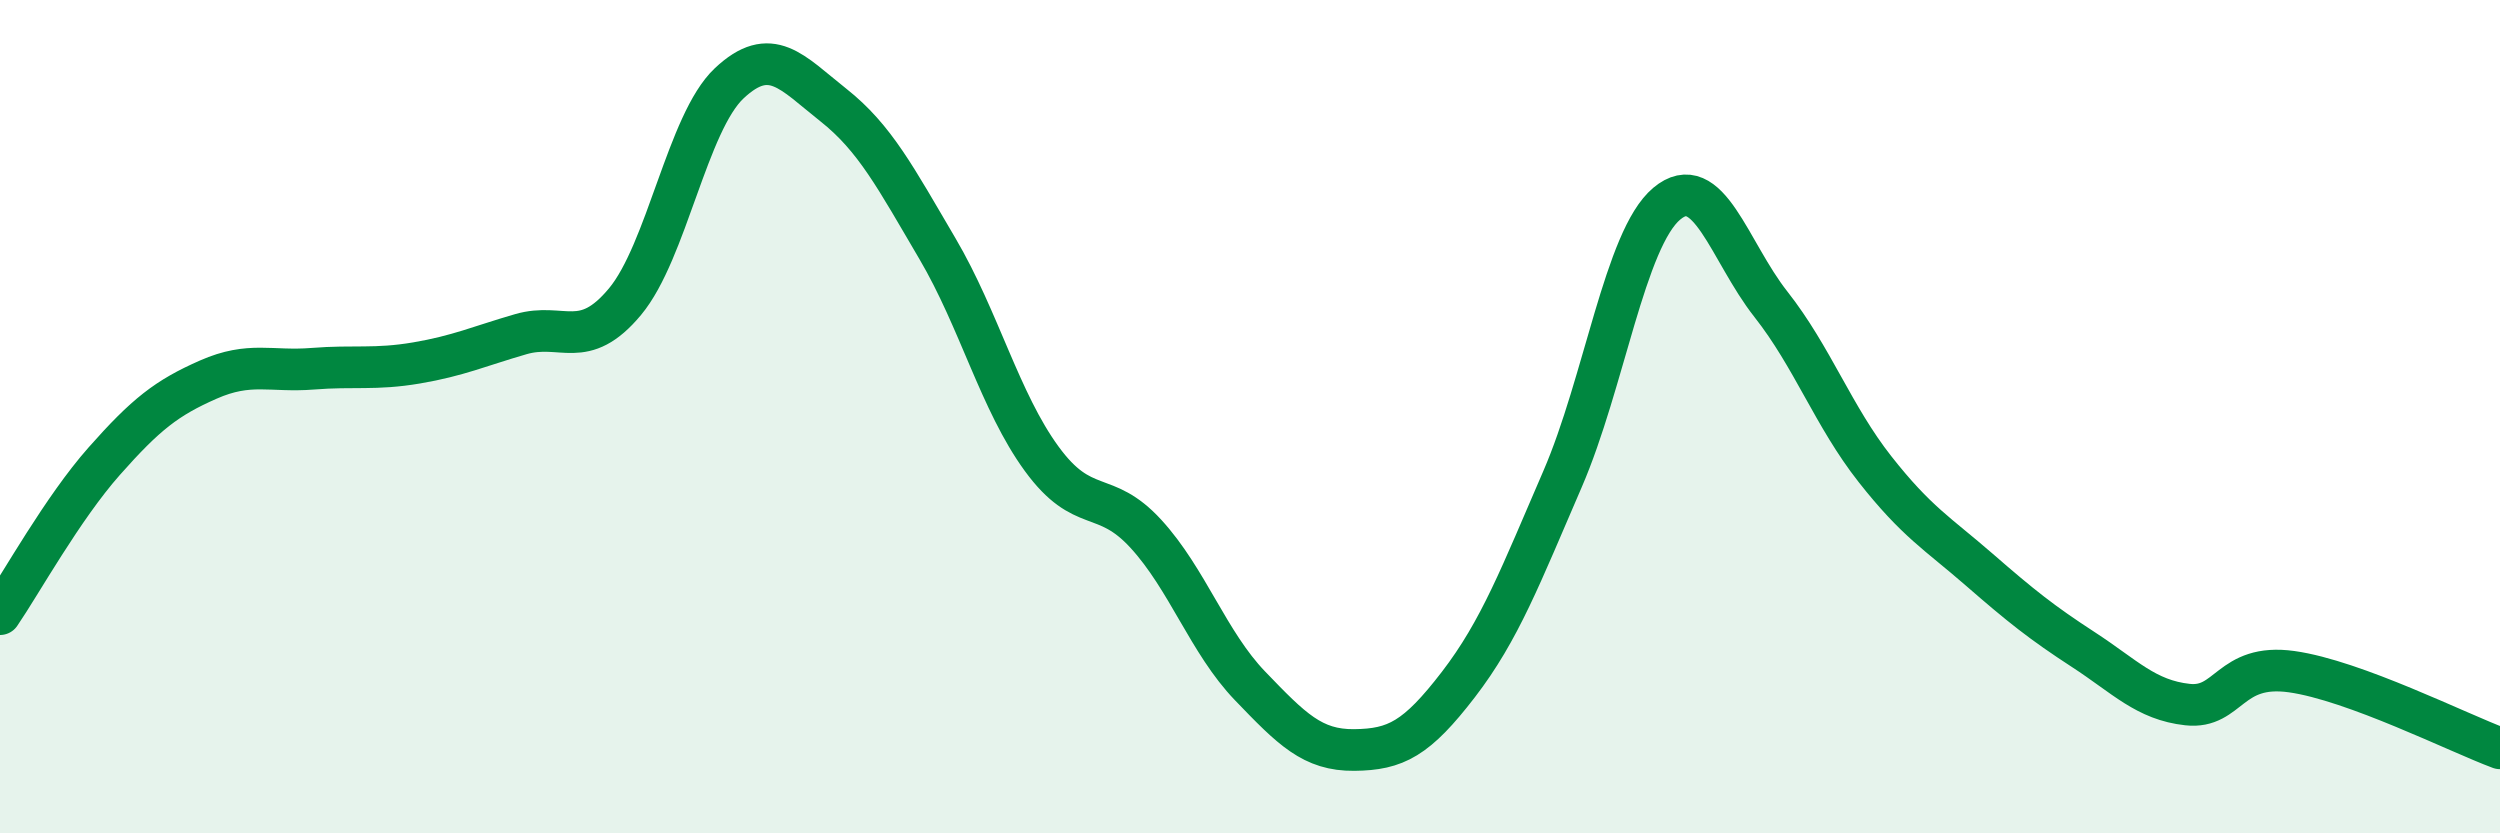 
    <svg width="60" height="20" viewBox="0 0 60 20" xmlns="http://www.w3.org/2000/svg">
      <path
        d="M 0,14.74 C 0.5,14.01 1.5,12.2 2.5,11.07 C 3.5,9.94 4,9.55 5,9.11 C 6,8.67 6.5,8.93 7.5,8.85 C 8.5,8.77 9,8.88 10,8.71 C 11,8.54 11.5,8.31 12.5,8.02 C 13.5,7.73 14,8.44 15,7.24 C 16,6.04 16.5,2.94 17.5,2 C 18.5,1.06 19,1.73 20,2.52 C 21,3.31 21.5,4.27 22.5,5.97 C 23.5,7.67 24,9.64 25,11.01 C 26,12.38 26.5,11.72 27.5,12.81 C 28.5,13.9 29,15.42 30,16.46 C 31,17.5 31.5,18.01 32.5,18 C 33.5,17.99 34,17.73 35,16.43 C 36,15.13 36.5,13.81 37.5,11.5 C 38.5,9.19 39,5.73 40,4.89 C 41,4.05 41.5,6.03 42.5,7.3 C 43.5,8.57 44,9.99 45,11.26 C 46,12.53 46.5,12.8 47.5,13.67 C 48.5,14.54 49,14.94 50,15.59 C 51,16.24 51.5,16.8 52.5,16.91 C 53.5,17.02 53.5,15.91 55,16.12 C 56.5,16.33 59,17.59 60,17.96L60 20L0 20Z"
        fill="#008740"
        opacity="0.1"
        stroke-linecap="round"
        stroke-linejoin="round"
      />
      <path
        d="M 0,14.74 C 0.5,14.01 1.5,12.2 2.5,11.07 C 3.5,9.94 4,9.55 5,9.11 C 6,8.67 6.5,8.93 7.5,8.85 C 8.5,8.77 9,8.88 10,8.71 C 11,8.54 11.5,8.31 12.5,8.02 C 13.5,7.73 14,8.44 15,7.24 C 16,6.04 16.5,2.94 17.5,2 C 18.5,1.06 19,1.73 20,2.52 C 21,3.31 21.5,4.27 22.5,5.97 C 23.5,7.67 24,9.64 25,11.01 C 26,12.38 26.5,11.72 27.5,12.81 C 28.5,13.9 29,15.42 30,16.46 C 31,17.5 31.5,18.01 32.5,18 C 33.5,17.99 34,17.73 35,16.43 C 36,15.13 36.5,13.81 37.5,11.5 C 38.5,9.19 39,5.73 40,4.89 C 41,4.05 41.5,6.03 42.5,7.3 C 43.5,8.57 44,9.99 45,11.26 C 46,12.53 46.5,12.8 47.5,13.67 C 48.5,14.54 49,14.94 50,15.59 C 51,16.24 51.5,16.8 52.5,16.91 C 53.5,17.02 53.5,15.91 55,16.12 C 56.5,16.33 59,17.59 60,17.96"
        stroke="#008740"
        stroke-width="1"
        fill="none"
        stroke-linecap="round"
        stroke-linejoin="round"
      />
    </svg>
  